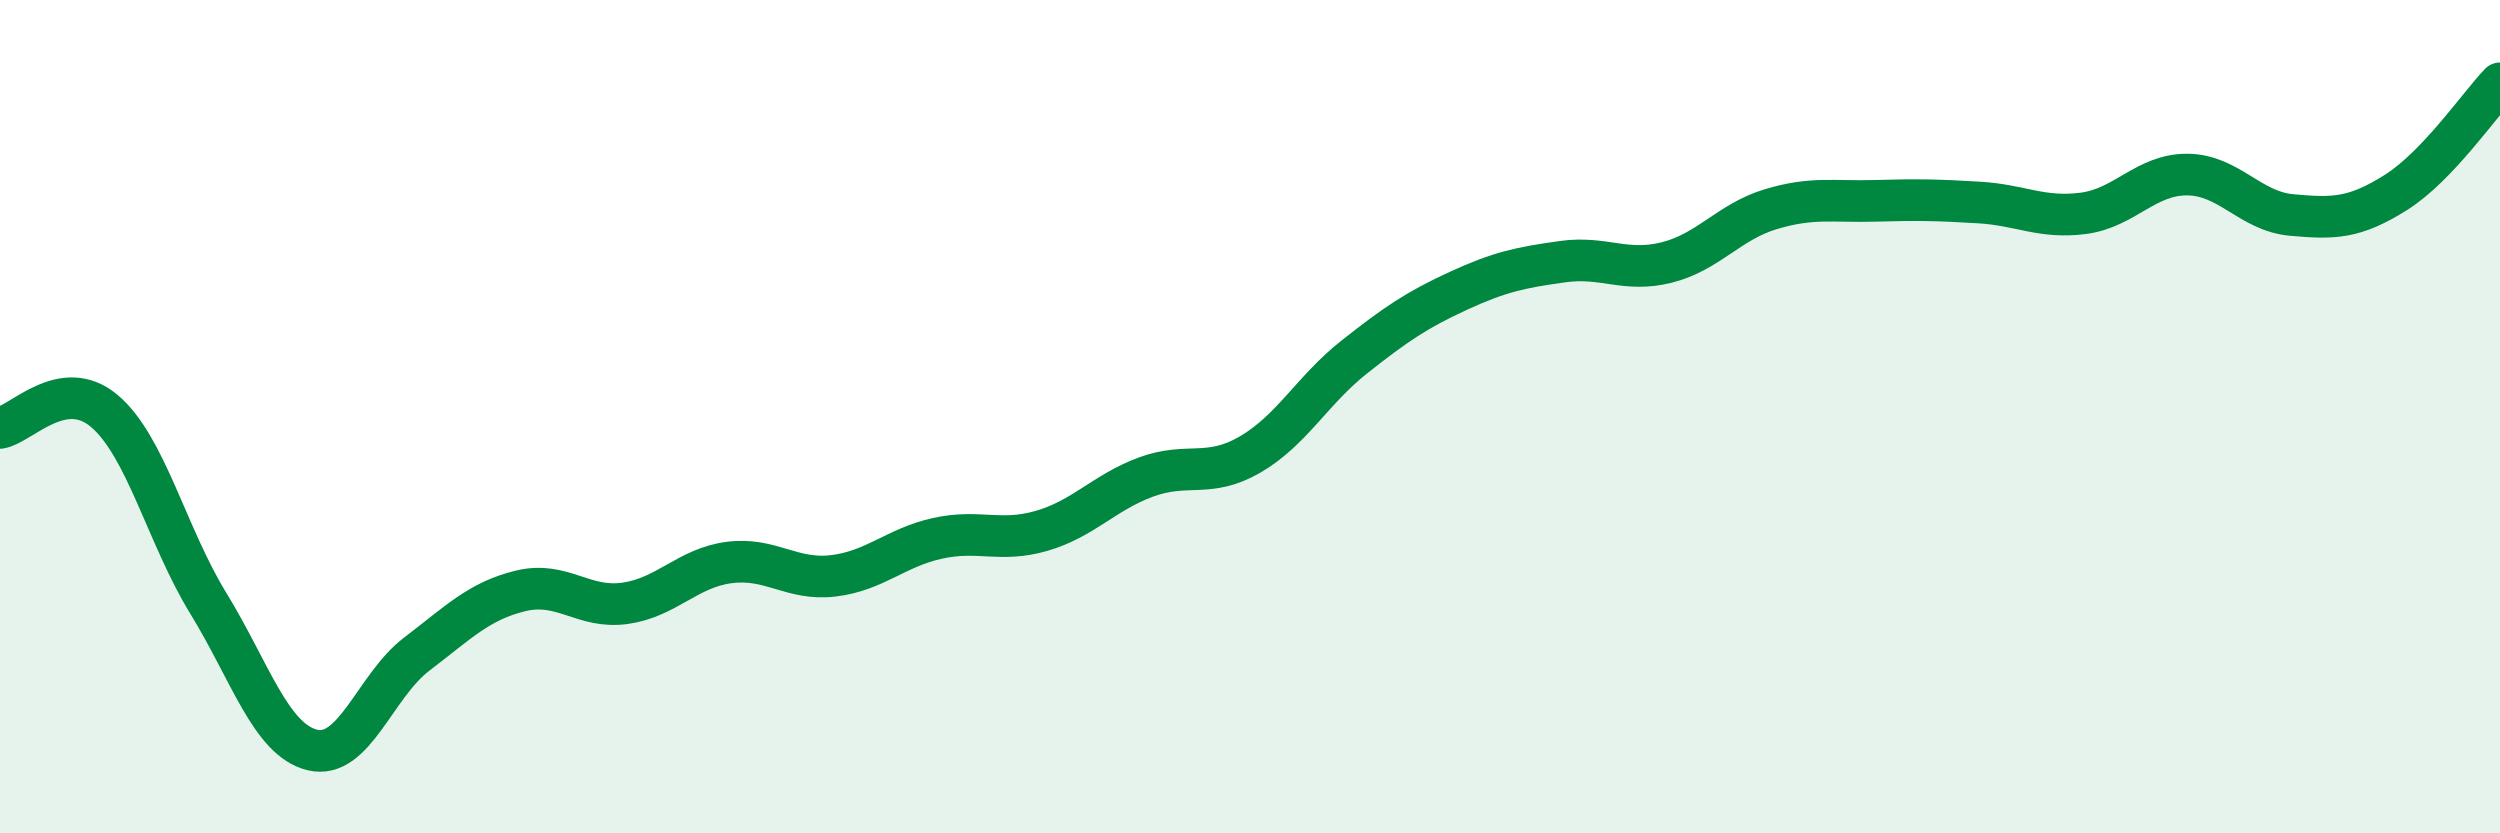 
    <svg width="60" height="20" viewBox="0 0 60 20" xmlns="http://www.w3.org/2000/svg">
      <path
        d="M 0,10.27 C 0.5,10.19 1.5,9.02 2.5,9.86 C 3.5,10.7 4,12.85 5,14.48 C 6,16.11 6.5,17.76 7.5,18 C 8.5,18.24 9,16.46 10,15.7 C 11,14.94 11.5,14.42 12.5,14.18 C 13.5,13.94 14,14.62 15,14.48 C 16,14.34 16.5,13.63 17.5,13.5 C 18.5,13.37 19,13.94 20,13.82 C 21,13.7 21.5,13.14 22.5,12.92 C 23.5,12.7 24,13.03 25,12.74 C 26,12.45 26.5,11.82 27.5,11.45 C 28.5,11.08 29,11.49 30,10.91 C 31,10.33 31.5,9.36 32.5,8.57 C 33.5,7.78 34,7.44 35,6.98 C 36,6.52 36.5,6.42 37.5,6.28 C 38.5,6.14 39,6.55 40,6.3 C 41,6.05 41.5,5.32 42.5,5.02 C 43.5,4.72 44,4.85 45,4.82 C 46,4.79 46.5,4.8 47.5,4.86 C 48.5,4.92 49,5.25 50,5.12 C 51,4.99 51.5,4.18 52.5,4.19 C 53.5,4.2 54,5.07 55,5.16 C 56,5.25 56.5,5.25 57.5,4.62 C 58.5,3.99 59.5,2.52 60,2L60 20L0 20Z"
        fill="#008740"
        opacity="0.1"
        stroke-linecap="round"
        stroke-linejoin="round"
      />
      <path
        d="M 0,10.27 C 0.5,10.19 1.5,9.02 2.5,9.86 C 3.5,10.7 4,12.85 5,14.48 C 6,16.11 6.5,17.76 7.5,18 C 8.5,18.24 9,16.46 10,15.7 C 11,14.94 11.5,14.42 12.5,14.18 C 13.5,13.94 14,14.62 15,14.48 C 16,14.34 16.5,13.63 17.5,13.5 C 18.5,13.37 19,13.94 20,13.82 C 21,13.7 21.5,13.14 22.5,12.92 C 23.5,12.7 24,13.03 25,12.74 C 26,12.45 26.5,11.82 27.5,11.45 C 28.5,11.08 29,11.49 30,10.91 C 31,10.33 31.5,9.36 32.5,8.57 C 33.5,7.78 34,7.44 35,6.98 C 36,6.52 36.5,6.42 37.5,6.28 C 38.5,6.14 39,6.55 40,6.3 C 41,6.05 41.5,5.32 42.5,5.02 C 43.5,4.72 44,4.85 45,4.82 C 46,4.79 46.5,4.8 47.5,4.86 C 48.5,4.92 49,5.25 50,5.12 C 51,4.99 51.5,4.18 52.5,4.19 C 53.5,4.2 54,5.07 55,5.16 C 56,5.25 56.5,5.25 57.5,4.62 C 58.5,3.99 59.5,2.52 60,2"
        stroke="#008740"
        stroke-width="1"
        fill="none"
        stroke-linecap="round"
        stroke-linejoin="round"
      />
    </svg>
  